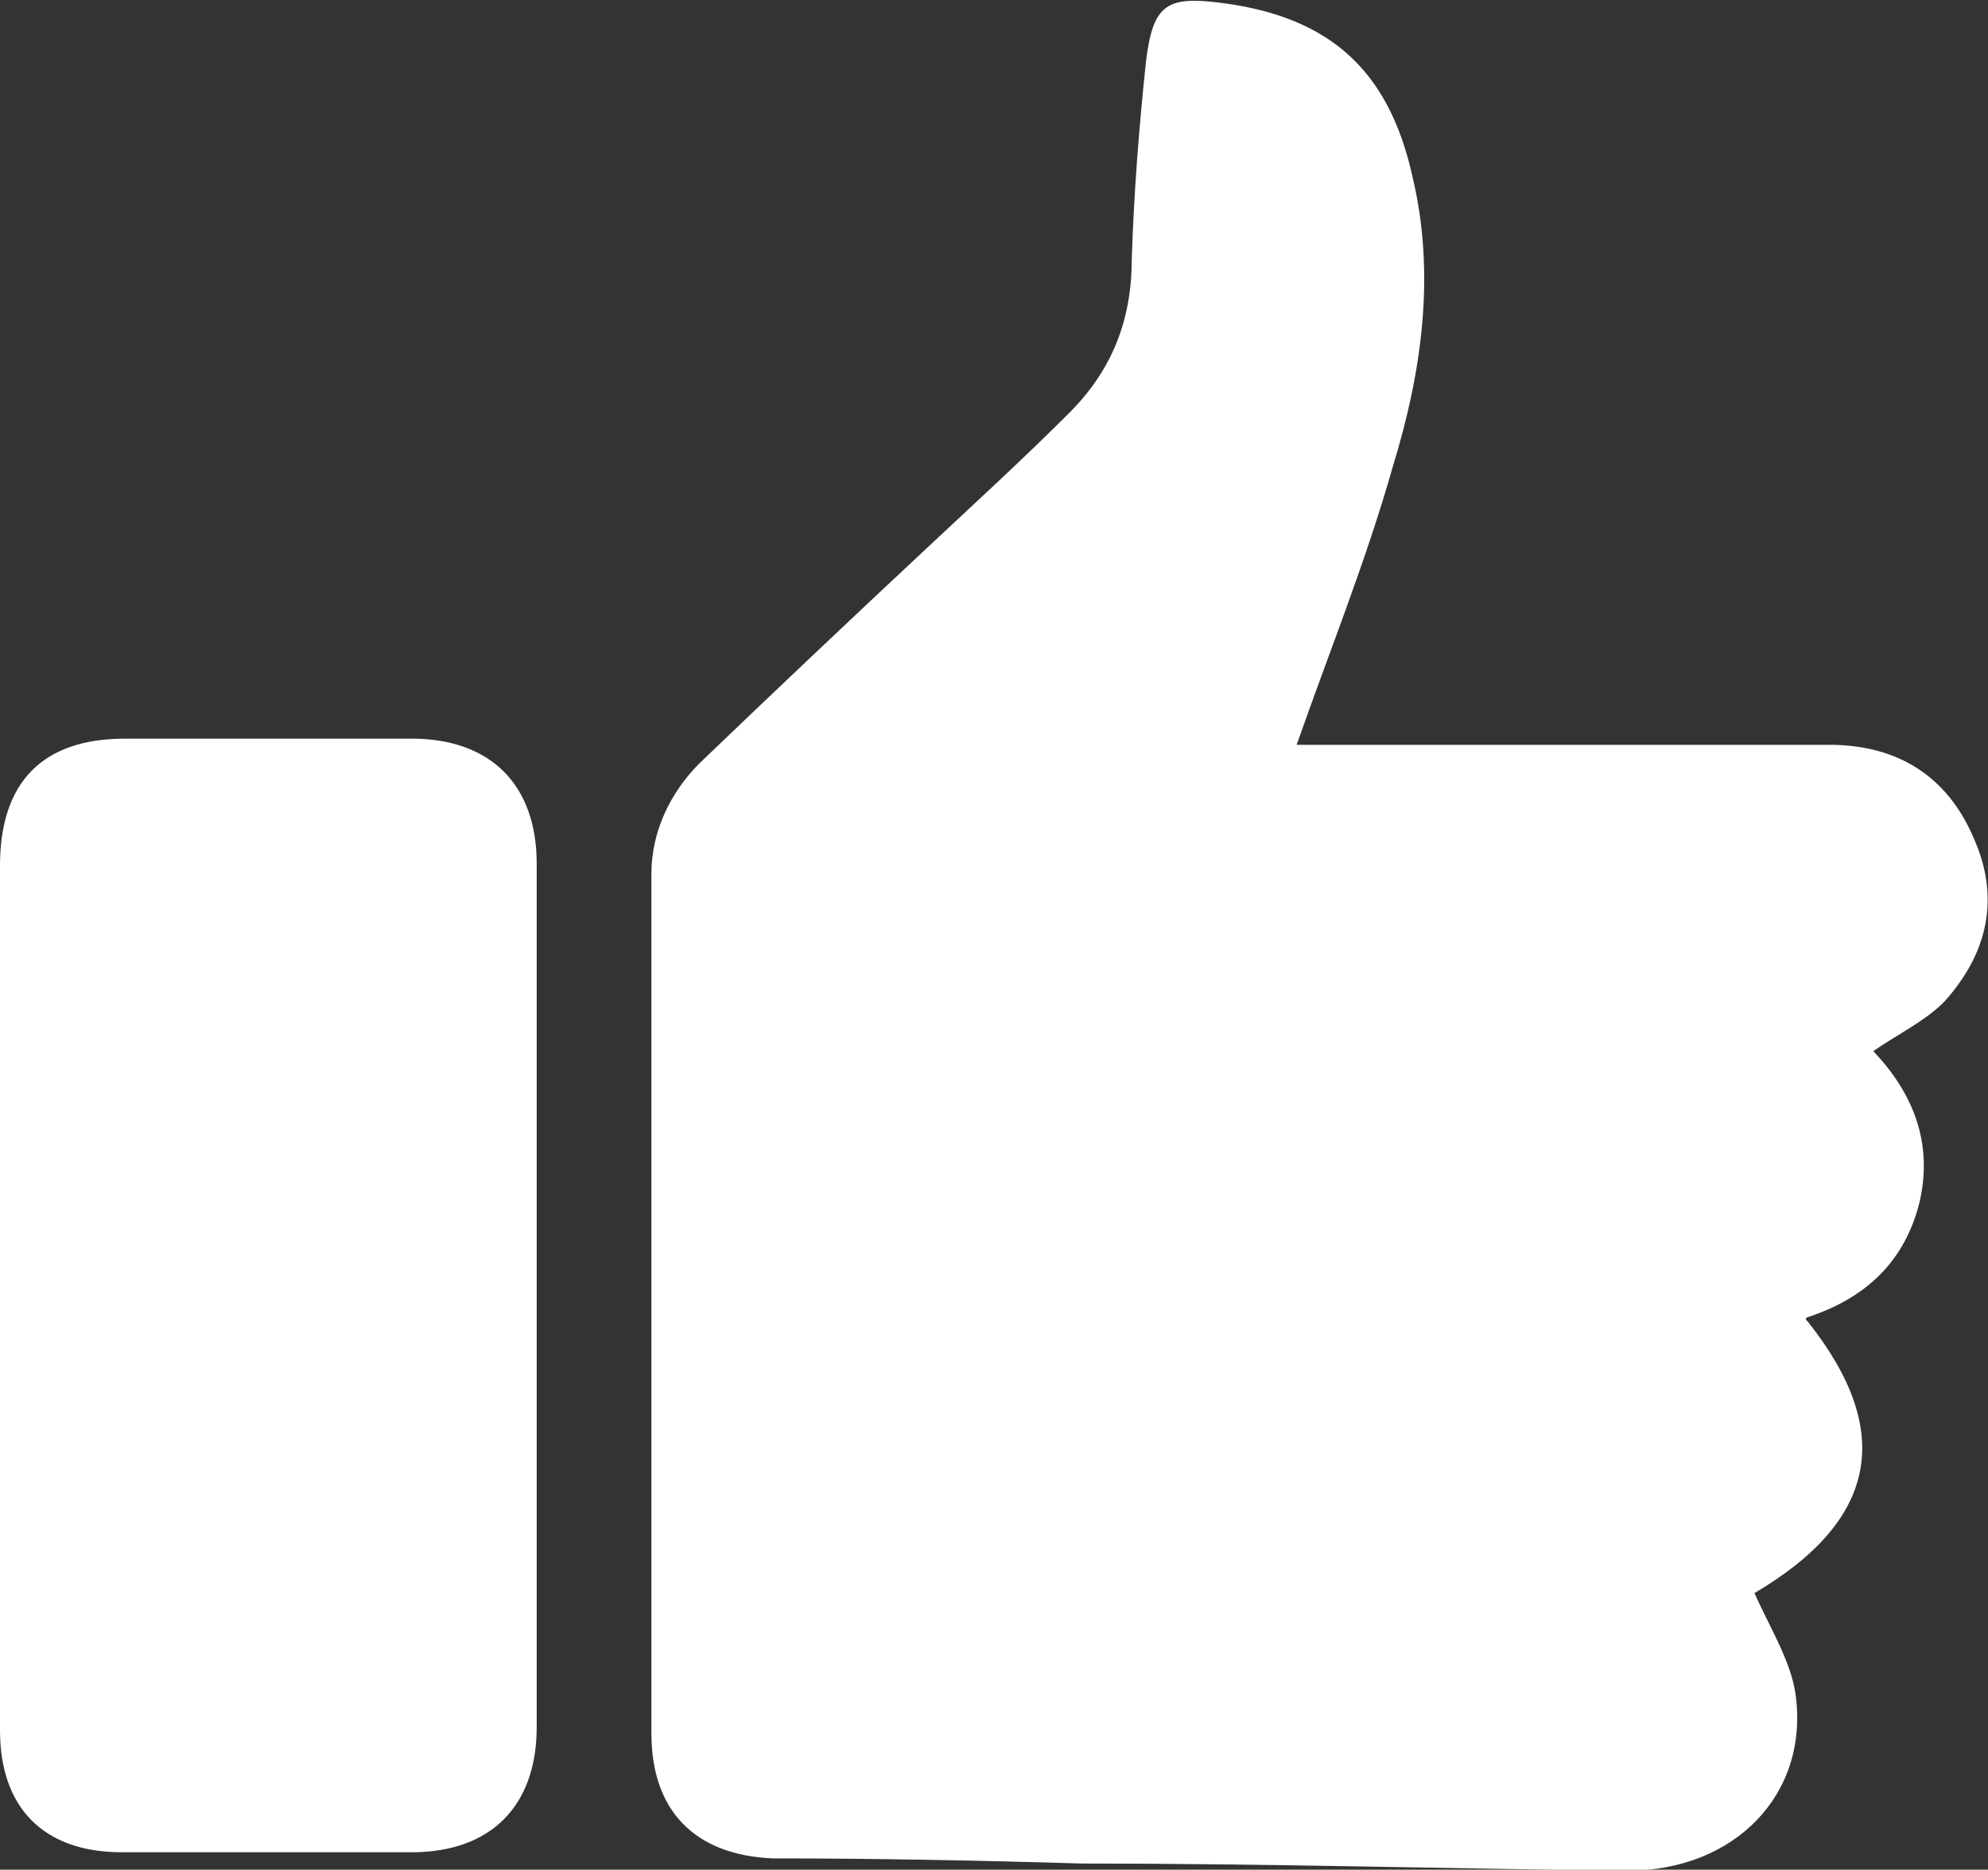 <svg id="Capa_1" data-name="Capa 1" xmlns="http://www.w3.org/2000/svg" viewBox="0 0 19.41 18.25"><rect x="0" y="0" width="19.41" height="18.25" fill="#333333" stroke="none"/><defs><style>.cls-1{fill:#fff}</style></defs><path class="cls-1" d="M17.64 12.86c.59-.19.96-.56 1.1-1.12.14-.59-.07-1.08-.45-1.48.23-.16.52-.3.7-.49.42-.47.54-1.01.28-1.59-.26-.61-.75-.91-1.41-.91h-5.2c.33-.94.68-1.8.94-2.72.28-.91.42-1.87.19-2.83-.23-1.03-.8-1.55-1.85-1.69-.54-.07-.68 0-.75.56-.07.66-.12 1.31-.14 1.94 0 .59-.19 1.08-.61 1.5-.45.45-.91.87-1.38 1.31-.75.7-1.5 1.41-2.23 2.11-.28.28-.47.66-.47 1.08v8.39c0 .75.42 1.19 1.19 1.22 1.01 0 2.01.02 3.02.05 1.78 0 3.54.05 5.32.07 1.05 0 1.78-.75 1.64-1.73-.05-.33-.26-.66-.4-.98 1.19-.7 1.38-1.57.52-2.65l-.02-.02ZM0 12.67v4.22c0 .75.42 1.19 1.19 1.19h2.83c.77 0 1.22-.45 1.22-1.22V8.43c0-.77-.45-1.22-1.22-1.22h-2.8C.42 7.21 0 7.63 0 8.45v4.22Z"/></svg>
